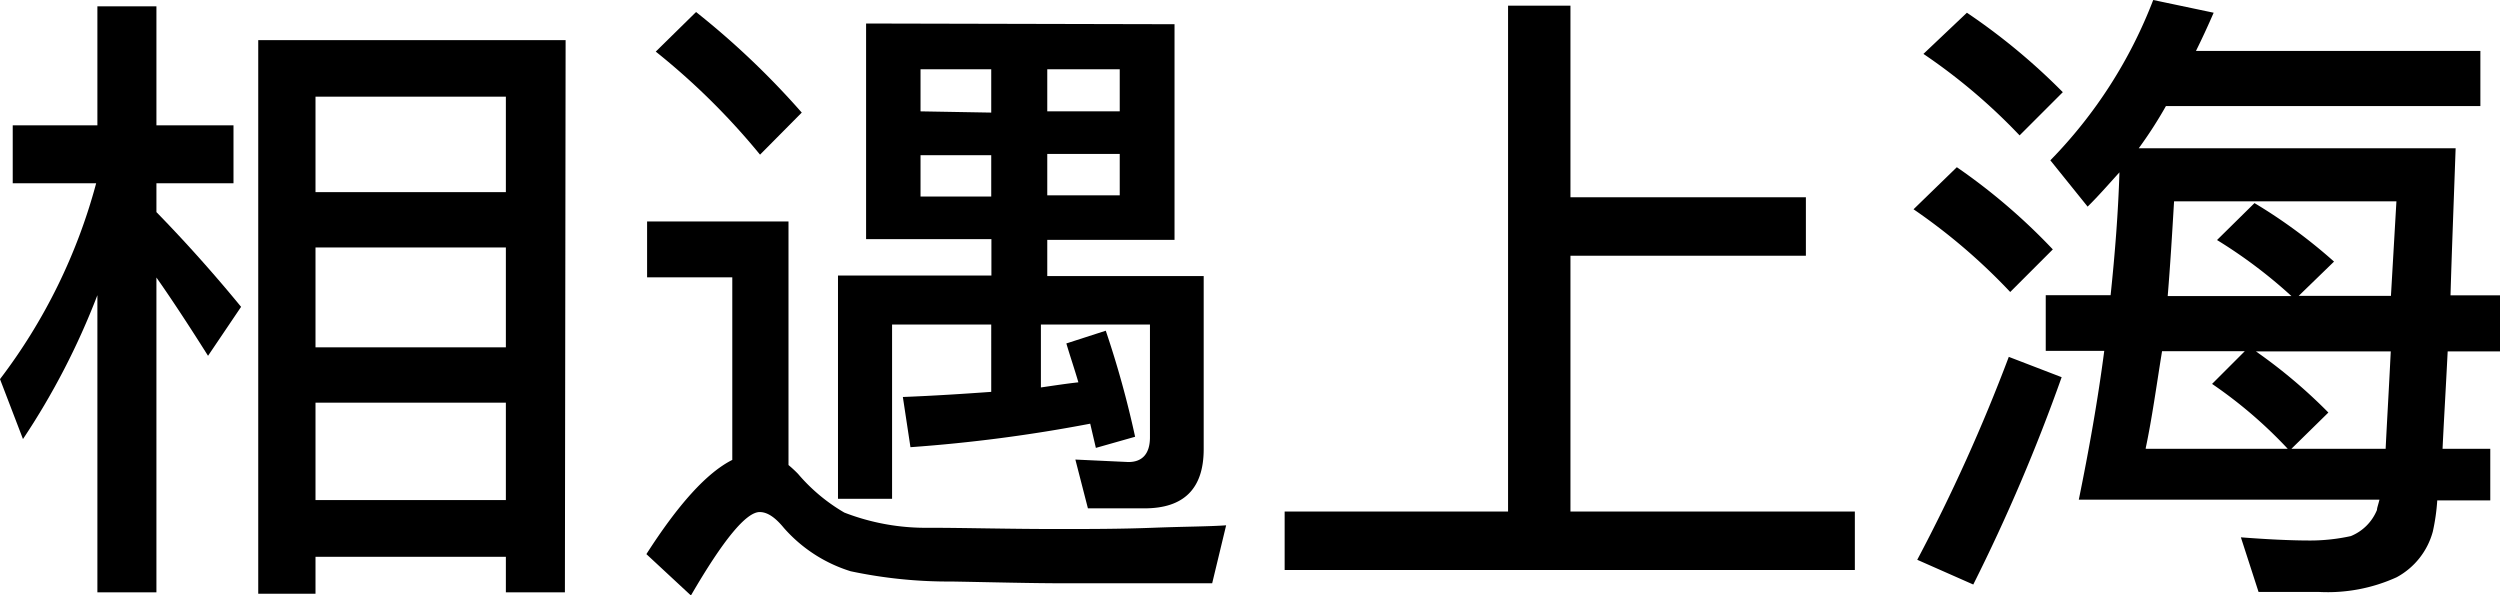 <svg xmlns="http://www.w3.org/2000/svg" viewBox="0 0 141.44 33.69"><title>artworks02_detail02_17_title</title><g id="图层_2" data-name="图层 2"><g id="图层_1-2" data-name="图层 1"><path d="M8.85,33.51H5.51V16.7A41.33,41.33,0,0,1,1.3,24.84L0,21.45A31.89,31.89,0,0,0,5.44,10.37H.72V7.09H5.51V.36H8.85V7.09h4.36v3.28H8.85V12c1.58,1.62,3.2,3.42,4.79,5.36l-1.87,2.77q-1.67-2.65-2.92-4.43Zm23.11,0H28.62V31.5H17.85v2.09H14.61V2.27H32ZM28.62,10.87V5.47H17.85v5.4Zm0,8.78V14H17.85v5.65Zm0,8.64V22.78H17.85v5.51Z"/><path d="M53.85,32.9a26.72,26.72,0,0,1-5.72-.58,8.3,8.3,0,0,1-3.78-2.45c-.5-.61-.94-.9-1.37-.9-.76,0-2.05,1.55-3.89,4.72l-2.52-2.34c1.8-2.81,3.42-4.61,4.86-5.33V15.69H36.61V12.53h8V26.31a6.7,6.7,0,0,1,.54.5A10.09,10.09,0,0,0,47.77,29a12.75,12.75,0,0,0,4.79.86c2,0,4.46.07,7.27.07,1.73,0,3.53,0,5.36-.07s3.2-.07,4.18-.14L68.58,33H60.3C58.32,33,56.16,32.94,53.85,32.9ZM45.36,6.37,43,8.75a39.37,39.37,0,0,0-5.9-5.83L39.38.68A45.83,45.83,0,0,1,45.36,6.37Zm21.09-5v12.2h-7.2v2.05h8.85v9.79q0,3.35-3.35,3.35h-3.2L60.84,26l3,.14c.79,0,1.22-.47,1.22-1.4V18.36H58.89v3.56c.76-.11,1.48-.22,2.12-.29-.22-.76-.47-1.48-.68-2.2l2.23-.72a55.12,55.12,0,0,1,1.66,6L62,25.34c-.11-.47-.22-.94-.32-1.37A86.81,86.81,0,0,1,51.51,25.3l-.43-2.84c1.8-.07,3.46-.18,5-.29V18.36H50.47v9.86H47.41V15.59h8.68V13.53H49V1.33Zm-10.37,5V3.92h-4V6.3Zm0,2.41h-4v2.34h4ZM59.25,6.3h4.1V3.92h-4.1Zm4.1,2.41h-4.1v2.34h4.1Z"/><path d="M88.85.32V11.16h13.32v3.31H88.85V28.94h16.09v3.31H72.68V28.94H85.32V.32Z"/><path d="M116.14,14.11l-2.41,2.41a33.54,33.54,0,0,0-5.47-4.68l2.45-2.38A34.16,34.16,0,0,1,116.14,14.11Zm.5,7.23a102.69,102.69,0,0,1-5,11.73l-3.17-1.4a99.18,99.18,0,0,0,5.18-11.48Zm.07-16.13-2.45,2.45a32.91,32.91,0,0,0-5.44-4.61L111.28.72A35.74,35.74,0,0,1,116.71,5.22ZM121,8.39h17.93c-.11,3.13-.22,5.9-.29,8.32h2.84v3.17h-3c-.11,2.2-.22,4-.29,5.51h2.7v2.92h-3a11.48,11.48,0,0,1-.25,1.76,4.17,4.17,0,0,1-2.05,2.59,9.41,9.41,0,0,1-4.39.83c-1,0-2.12,0-3.42,0l-1-3.09c1.44.11,2.77.18,3.92.18a10.76,10.76,0,0,0,2.3-.25,2.69,2.69,0,0,0,1.48-1.48c0-.11.07-.29.14-.58H117.61c.58-2.84,1.08-5.65,1.44-8.42h-3.31V16.7h3.67c.25-2.38.43-4.68.5-6.95-.65.72-1.22,1.37-1.8,1.94L116,9.07A26.55,26.55,0,0,0,121.82,0l3.42.72q-.49,1.13-1,2.16h16.09V6H122.54A24,24,0,0,1,121,8.39Zm.43,17h8a25.55,25.55,0,0,0-4.28-3.67L127,19.87h-4.68C122,21.85,121.75,23.69,121.39,25.38Zm14.15-14H123c-.11,1.87-.22,3.67-.36,5.36h7a27.76,27.76,0,0,0-4.21-3.17l2.12-2.09a29.74,29.74,0,0,1,4.5,3.31l-2,1.94h5.22Zm-.61,14c.07-1.44.18-3.28.29-5.51h-7.63a29.44,29.44,0,0,1,4.1,3.46l-2.09,2.05Z"/></g></g></svg>